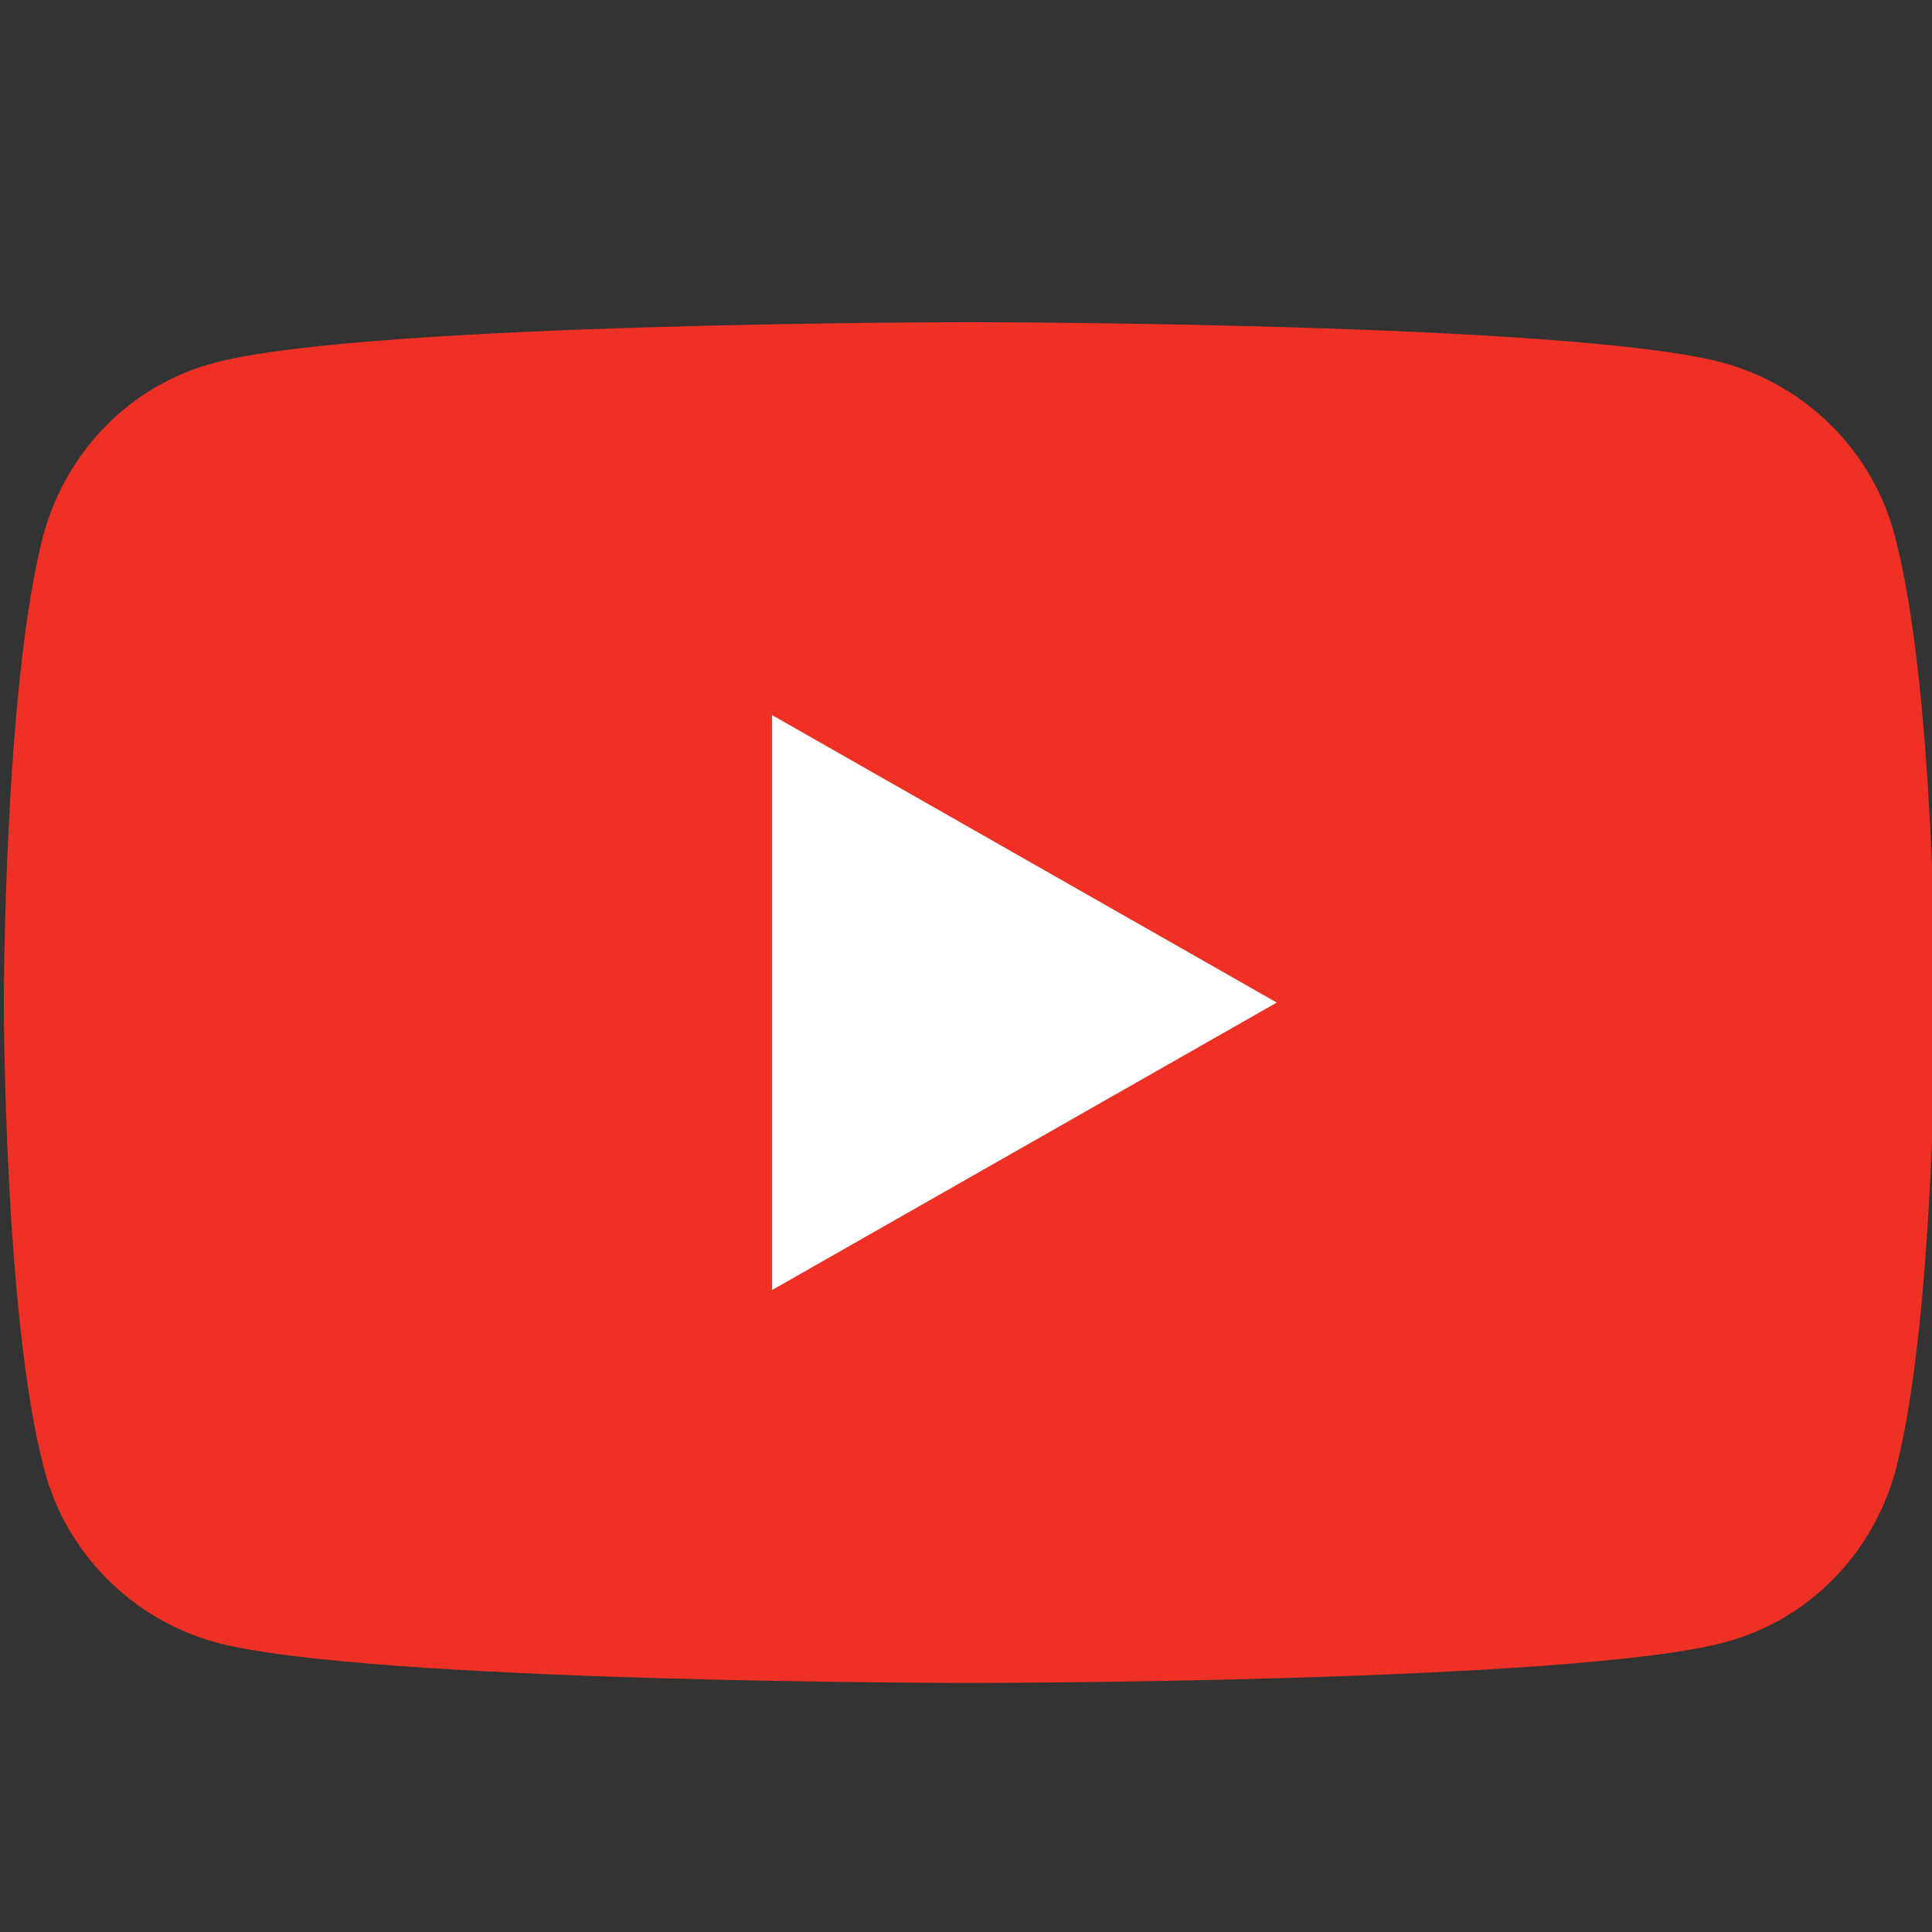<?xml version="1.0" encoding="UTF-8" standalone="no"?>
<!-- Generator: Adobe Illustrator 21.0.0, SVG Export Plug-In . SVG Version: 6.00 Build 0)  -->

<svg
   xmlns:dc="http://purl.org/dc/elements/1.1/"
   xmlns:cc="http://creativecommons.org/ns#"
   xmlns:rdf="http://www.w3.org/1999/02/22-rdf-syntax-ns#"
   xmlns:svg="http://www.w3.org/2000/svg"
   xmlns="http://www.w3.org/2000/svg"
   xmlns:sodipodi="http://sodipodi.sourceforge.net/DTD/sodipodi-0.dtd"
   xmlns:inkscape="http://www.inkscape.org/namespaces/inkscape"
   version="1.1"
   id="Layer_1"
   x="0px"
   y="0px"
   viewBox="0 0 100 100"
   xml:space="preserve"
   sodipodi:docname="Youtube-ikoni.svg"
   inkscape:version="0.92.5 (2060ec1f9f, 2020-04-08)"
   width="100"
   height="100"><rect x="0" y="0" width="100" height="100" fill="#333333" stroke="none"/><defs
   id="defs3739" /><sodipodi:namedview
   pagecolor="#ffffff"
   bordercolor="#666666"
   borderopacity="1"
   objecttolerance="10"
   gridtolerance="10"
   guidetolerance="10"
   inkscape:pageopacity="0"
   inkscape:pageshadow="2"
   inkscape:window-width="1920"
   inkscape:window-height="986"
   id="namedview3737"
   showgrid="false"
   inkscape:zoom="3.9739583"
   inkscape:cx="58.002621"
   inkscape:cy="96"
   inkscape:window-x="-11"
   inkscape:window-y="-11"
   inkscape:window-maximized="1"
   inkscape:current-layer="Layer_1"
   units="px" />
<style
   type="text/css"
   id="style3728">
	.st0{fill:#EE3124;}
	.st1{fill:#FFFFFF;}
</style>
<g
   id="g3734"
   transform="matrix(0.568,0,0,0.568,-4.346,-2.635)">
	<path
   class="st0"
   d="m 180.3,53.4 c -2,-7.6 -8,-13.6 -15.6,-15.7 C 151,34 96,34 96,34 c 0,0 -55,0 -68.8,3.7 -7.6,2 -13.5,8 -15.6,15.7 C 8,67.2 8,96 8,96 c 0,0 0,28.8 3.7,42.6 2,7.6 8,13.6 15.6,15.7 C 41,158 96,158 96,158 c 0,0 55,0 68.8,-3.7 7.6,-2 13.5,-8 15.6,-15.7 C 184,124.8 184,96 184,96 c 0,0 0,-28.8 -3.7,-42.6 z"
   id="path3730"
   inkscape:connector-curvature="0"
   style="fill:#ee3124" />
	<polygon
   class="st1"
   points="78,69.8 124,96 78,122.2 "
   id="polygon3732"
   style="fill:#ffffff" />
</g>
</svg>